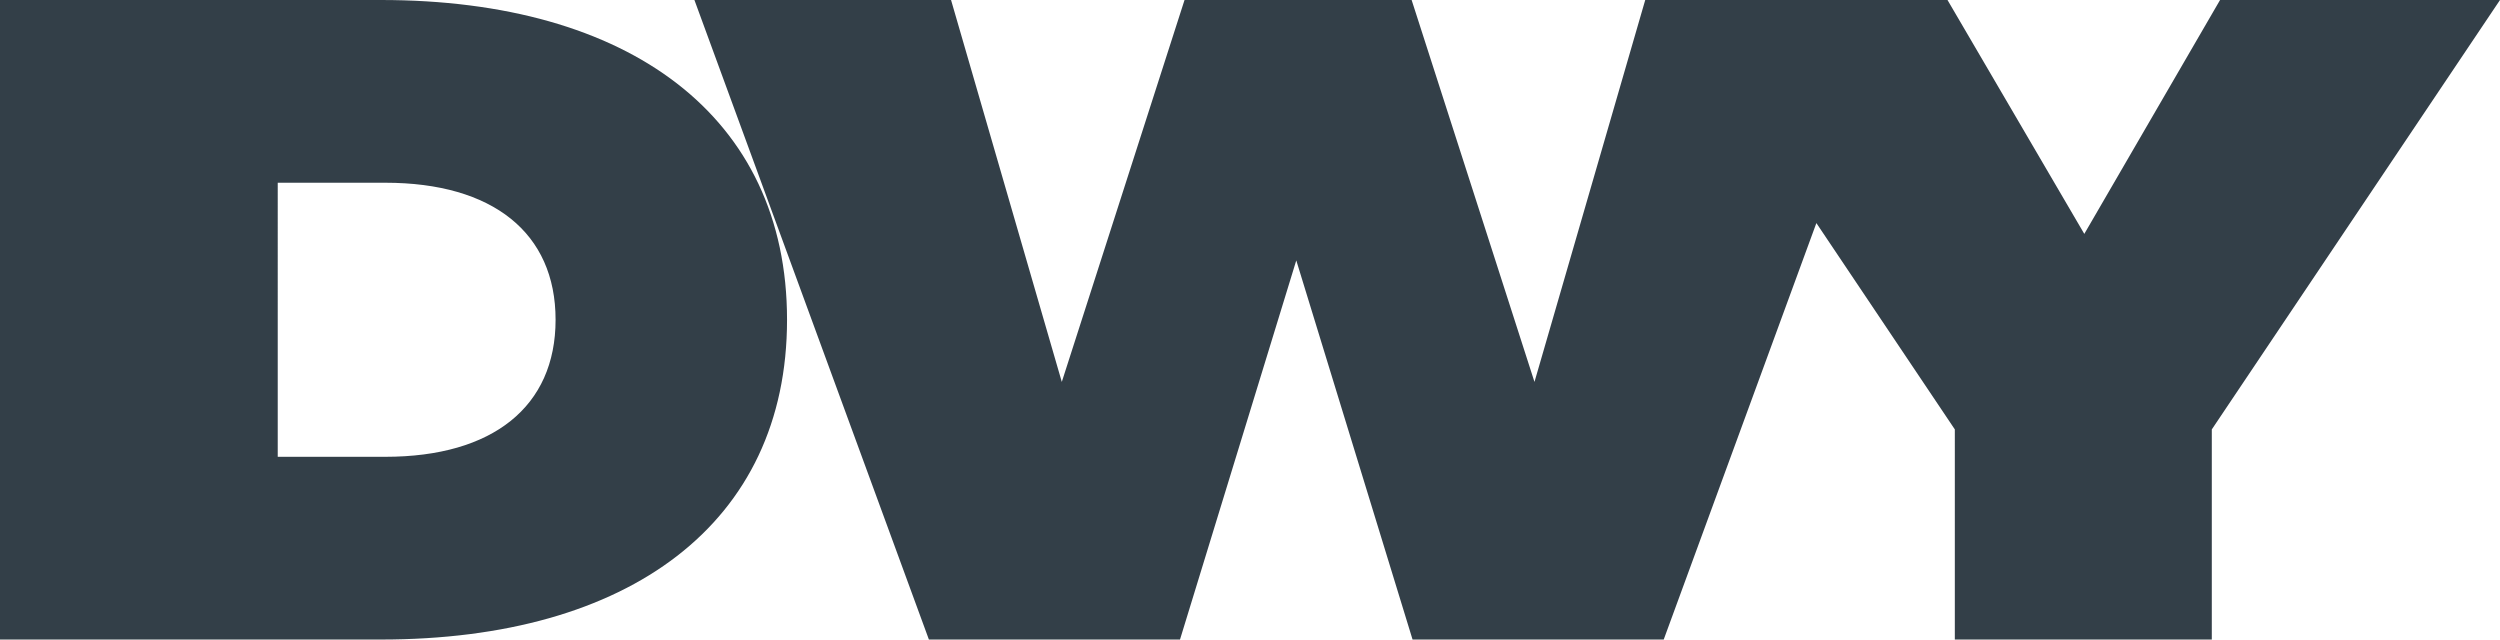 <svg xmlns="http://www.w3.org/2000/svg" viewBox="0 0 43 11"><path d="M6.552 11c4.265 0 6.985-1.996 6.985-5.5S10.817 0 6.552 0H0v11h6.552zm.075-3.143h-1.85V3.143h1.85c1.85 0 2.929.863 2.929 2.357 0 1.494-1.08 2.357-2.929 2.357zM20.296 11l2-6.521 2 6.521h4.32l4.032-11h-4.35l-1.905 6.569L24.28 0h-3.906l-2.111 6.569L16.358 0h-4.414l4.033 11h4.319zm17.747 0V7.386L43 0h-4.815L35.85 4.023 33.497 0h-4.83l4.956 7.386V11h4.42z" fill="#333F48" fill-rule="nonzero"/></svg>